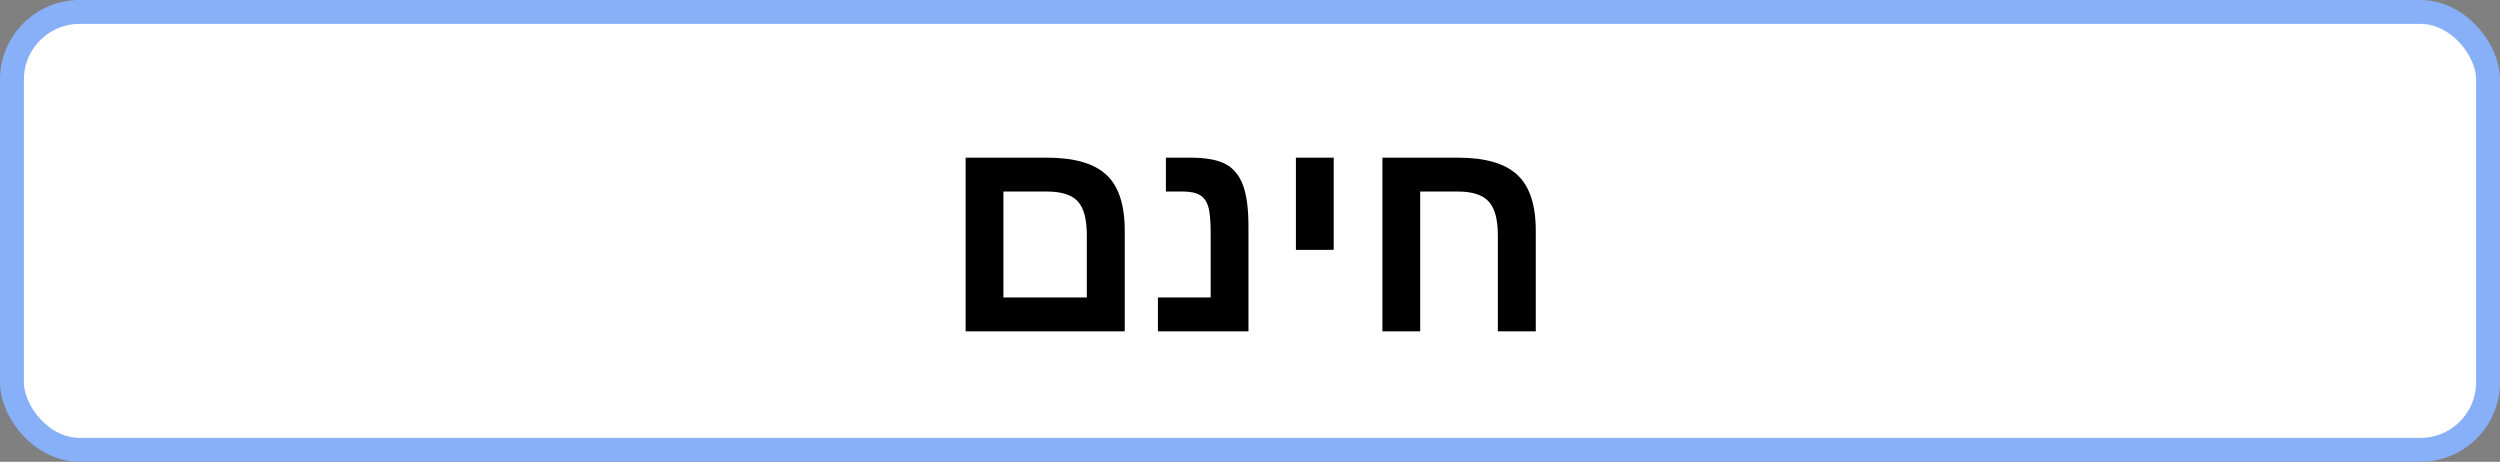 <svg xmlns="http://www.w3.org/2000/svg" width="157" height="29" viewBox="0 0 157 29" fill="none"><rect x="0" y="0" width="157" height="29" fill="#808080" stroke="none"/><rect x="0.75" y="0.75" width="155.5" height="27.5" rx="4.25" fill="white" stroke="#88B0F9" stroke-width="1.5"></rect><path d="M70.634 14.488V20.808H60.641V9.9H65.721C67.455 9.9 68.706 10.258 69.474 10.973C70.247 11.682 70.634 12.854 70.634 14.488ZM63.014 18.681H68.252V14.761C68.252 13.765 68.064 13.062 67.689 12.651C67.314 12.235 66.658 12.027 65.721 12.027H63.014V18.681ZM78.403 14.198V20.808H72.717V18.681H76.03V14.655C76.03 13.864 75.978 13.299 75.872 12.959C75.767 12.625 75.591 12.388 75.345 12.247C75.099 12.101 74.738 12.027 74.264 12.027H73.218V9.9H74.712C75.72 9.9 76.473 10.035 76.971 10.305C77.469 10.574 77.832 11.017 78.061 11.632C78.289 12.247 78.403 13.102 78.403 14.198ZM83.756 9.9V15.692H81.383V9.9H83.756ZM94.065 14.778C94.065 13.794 93.878 13.091 93.503 12.669C93.128 12.241 92.472 12.027 91.534 12.027H89.188V20.808H86.814V9.9H91.534C93.269 9.9 94.519 10.261 95.287 10.981C96.061 11.696 96.447 12.865 96.447 14.488V20.808H94.065V14.778Z" fill="black"></path></svg>